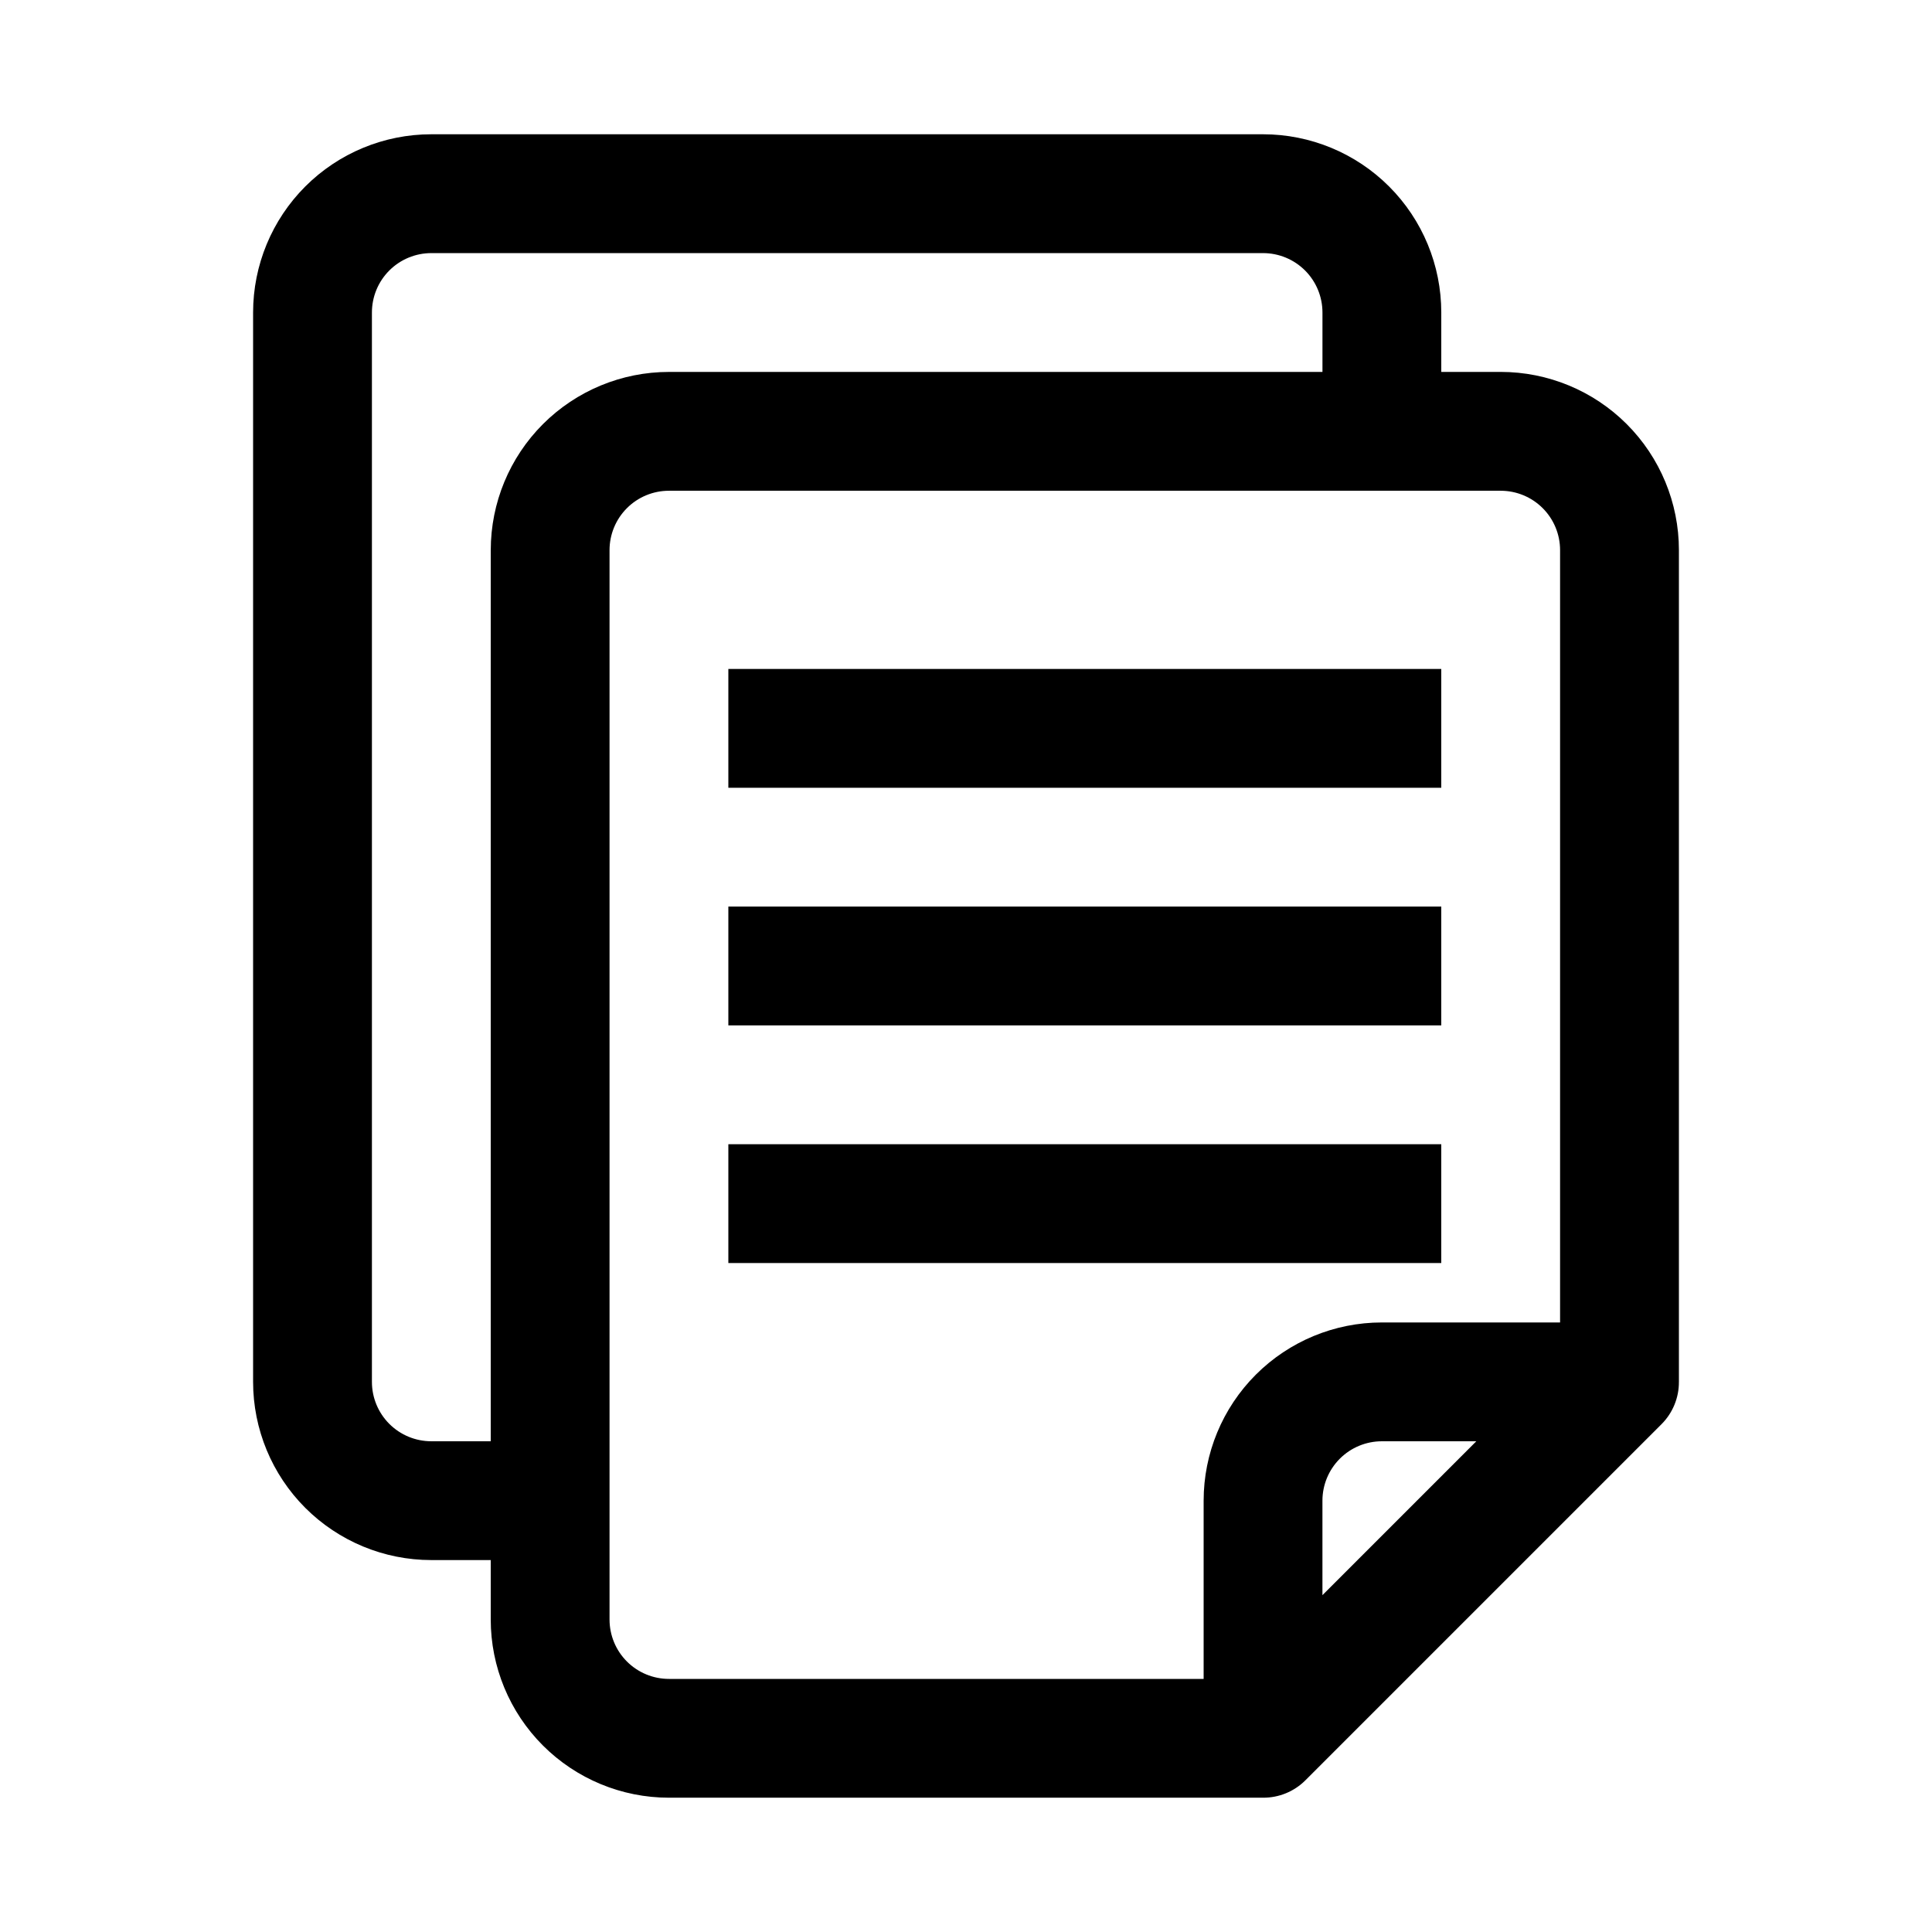 <?xml version="1.0" encoding="UTF-8"?>
<!-- Uploaded to: SVG Repo, www.svgrepo.com, Generator: SVG Repo Mixer Tools -->
<svg fill="#000000" width="800px" height="800px" version="1.1" viewBox="144 144 512 512" xmlns="http://www.w3.org/2000/svg">
 <g>
  <path d="m588.93 510.21v-220.42c0-12.527-4.977-24.539-13.832-33.398-8.859-8.855-20.871-13.832-33.398-13.832h-15.746v-15.746c0-12.523-4.973-24.539-13.832-33.398-8.859-8.855-20.871-13.832-33.398-13.832h-220.42c-12.527 0-24.539 4.977-33.398 13.832-8.855 8.859-13.832 20.875-13.832 33.398v283.39c0 12.527 4.977 24.539 13.832 33.398 8.859 8.855 20.871 13.832 33.398 13.832h15.746v15.746c0 12.527 4.977 24.539 13.832 33.398 8.859 8.855 20.871 13.832 33.398 13.832h157.44c4.184 0.023 8.207-1.617 11.18-4.566l94.465-94.465-0.004 0.004c2.949-2.973 4.594-6.996 4.566-11.18zm-314.88-220.42v236.16h-15.746c-4.176 0-8.18-1.656-11.133-4.609s-4.609-6.957-4.609-11.133v-283.39c0-4.176 1.656-8.18 4.609-11.133 2.953-2.949 6.957-4.609 11.133-4.609h220.42c4.176 0 8.18 1.66 11.133 4.609 2.953 2.953 4.609 6.957 4.609 11.133v15.746h-173.18c-12.527 0-24.539 4.977-33.398 13.832-8.855 8.859-13.832 20.871-13.832 33.398zm220.41 276.94v-25.031c0-4.176 1.66-8.18 4.613-11.133s6.957-4.613 11.133-4.613h25.031zm62.977-72.266h-47.23c-12.527 0-24.539 4.977-33.398 13.836s-13.832 20.871-13.832 33.398v47.23h-141.7c-4.176 0-8.18-1.656-11.133-4.609s-4.609-6.957-4.609-11.133v-283.39c0-4.176 1.656-8.18 4.609-11.133s6.957-4.609 11.133-4.609h220.42c4.176 0 8.18 1.656 11.133 4.609s4.609 6.957 4.609 11.133z"/>
  <path d="m337.02 321.28h188.93v31.488h-188.93z"/>
  <path d="m337.02 384.25h188.93v31.488h-188.93z"/>
  <path d="m337.02 447.23h188.93v31.488h-188.93z"/>
 </g>
</svg>